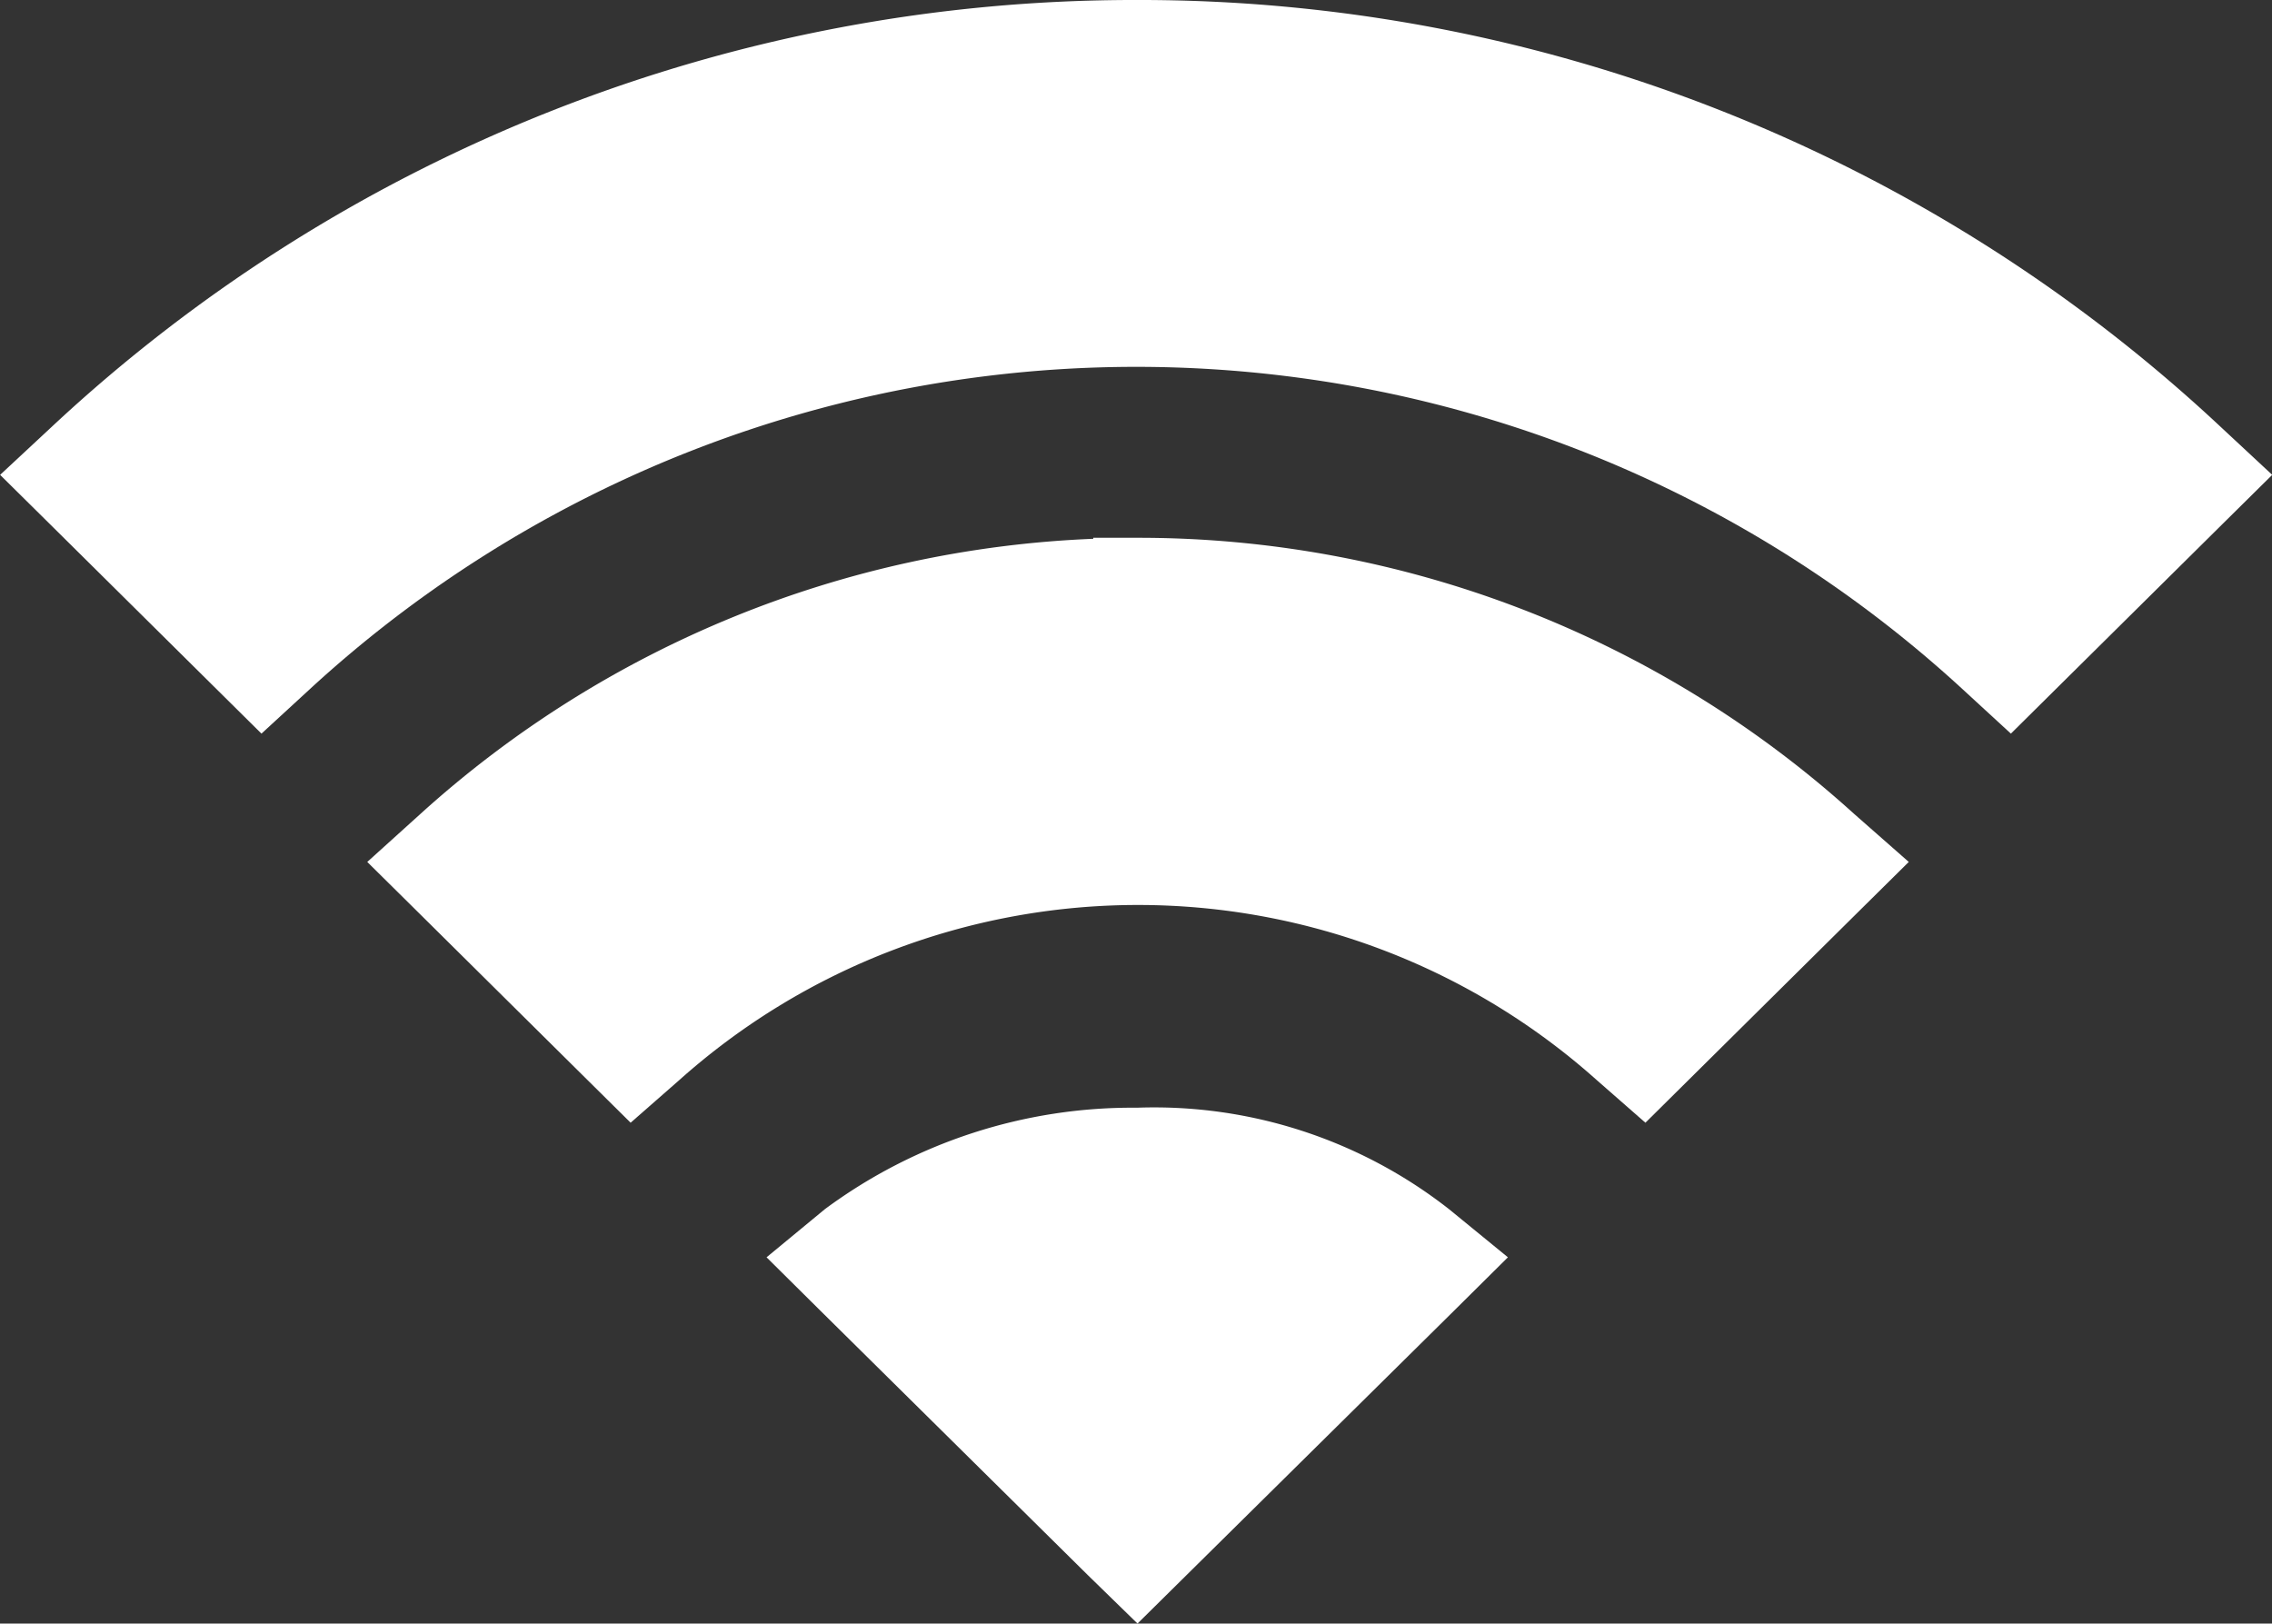 <svg xmlns="http://www.w3.org/2000/svg" width="20.291" height="14.5" viewBox="0 0 20.291 14.5">
  <rect x="0" y="0" width="20.291" height="14.5" fill="#333333" stroke="none"/>
  <g id="_211944_wifi_icon" data-name="211944_wifi_icon" transform="translate(-32 -96)">
    <path id="Path_5" data-name="Path 5" d="M42.155,96h0a14.163,14.163,0,0,0-9.692,3.811l-.462.43.449.444,1.464,1.45.421.417.435-.4a10.9,10.9,0,0,1,14.754,0l.435.4.421-.417,1.464-1.45.449-.444-.462-.43A14.127,14.127,0,0,0,42.155,96Z" fill="#fff"/>
    <path id="Path_6" data-name="Path 6" d="M117.486,204.465A9.513,9.513,0,0,0,111.092,202h-.4l0,.009a9.522,9.522,0,0,0-6.008,2.456l-.476.43.458.453,1.482,1.468.412.408.435-.381a6.148,6.148,0,0,1,8.193,0l.435.381.412-.408,1.482-1.468.458-.453Z" transform="translate(-68.928 -101.197)" fill="#fff"/>
    <path id="Path_7" data-name="Path 7" d="M186.412,318.908l.435-.43,2.393-2.365.48-.476-.526-.43a4.27,4.27,0,0,0-2.787-.906,4.616,4.616,0,0,0-2.787.906l-.521.43.48.476,2.392,2.365Z" transform="translate(-144.253 -208.408)" fill="#fff"/>
  </g>
</svg>
